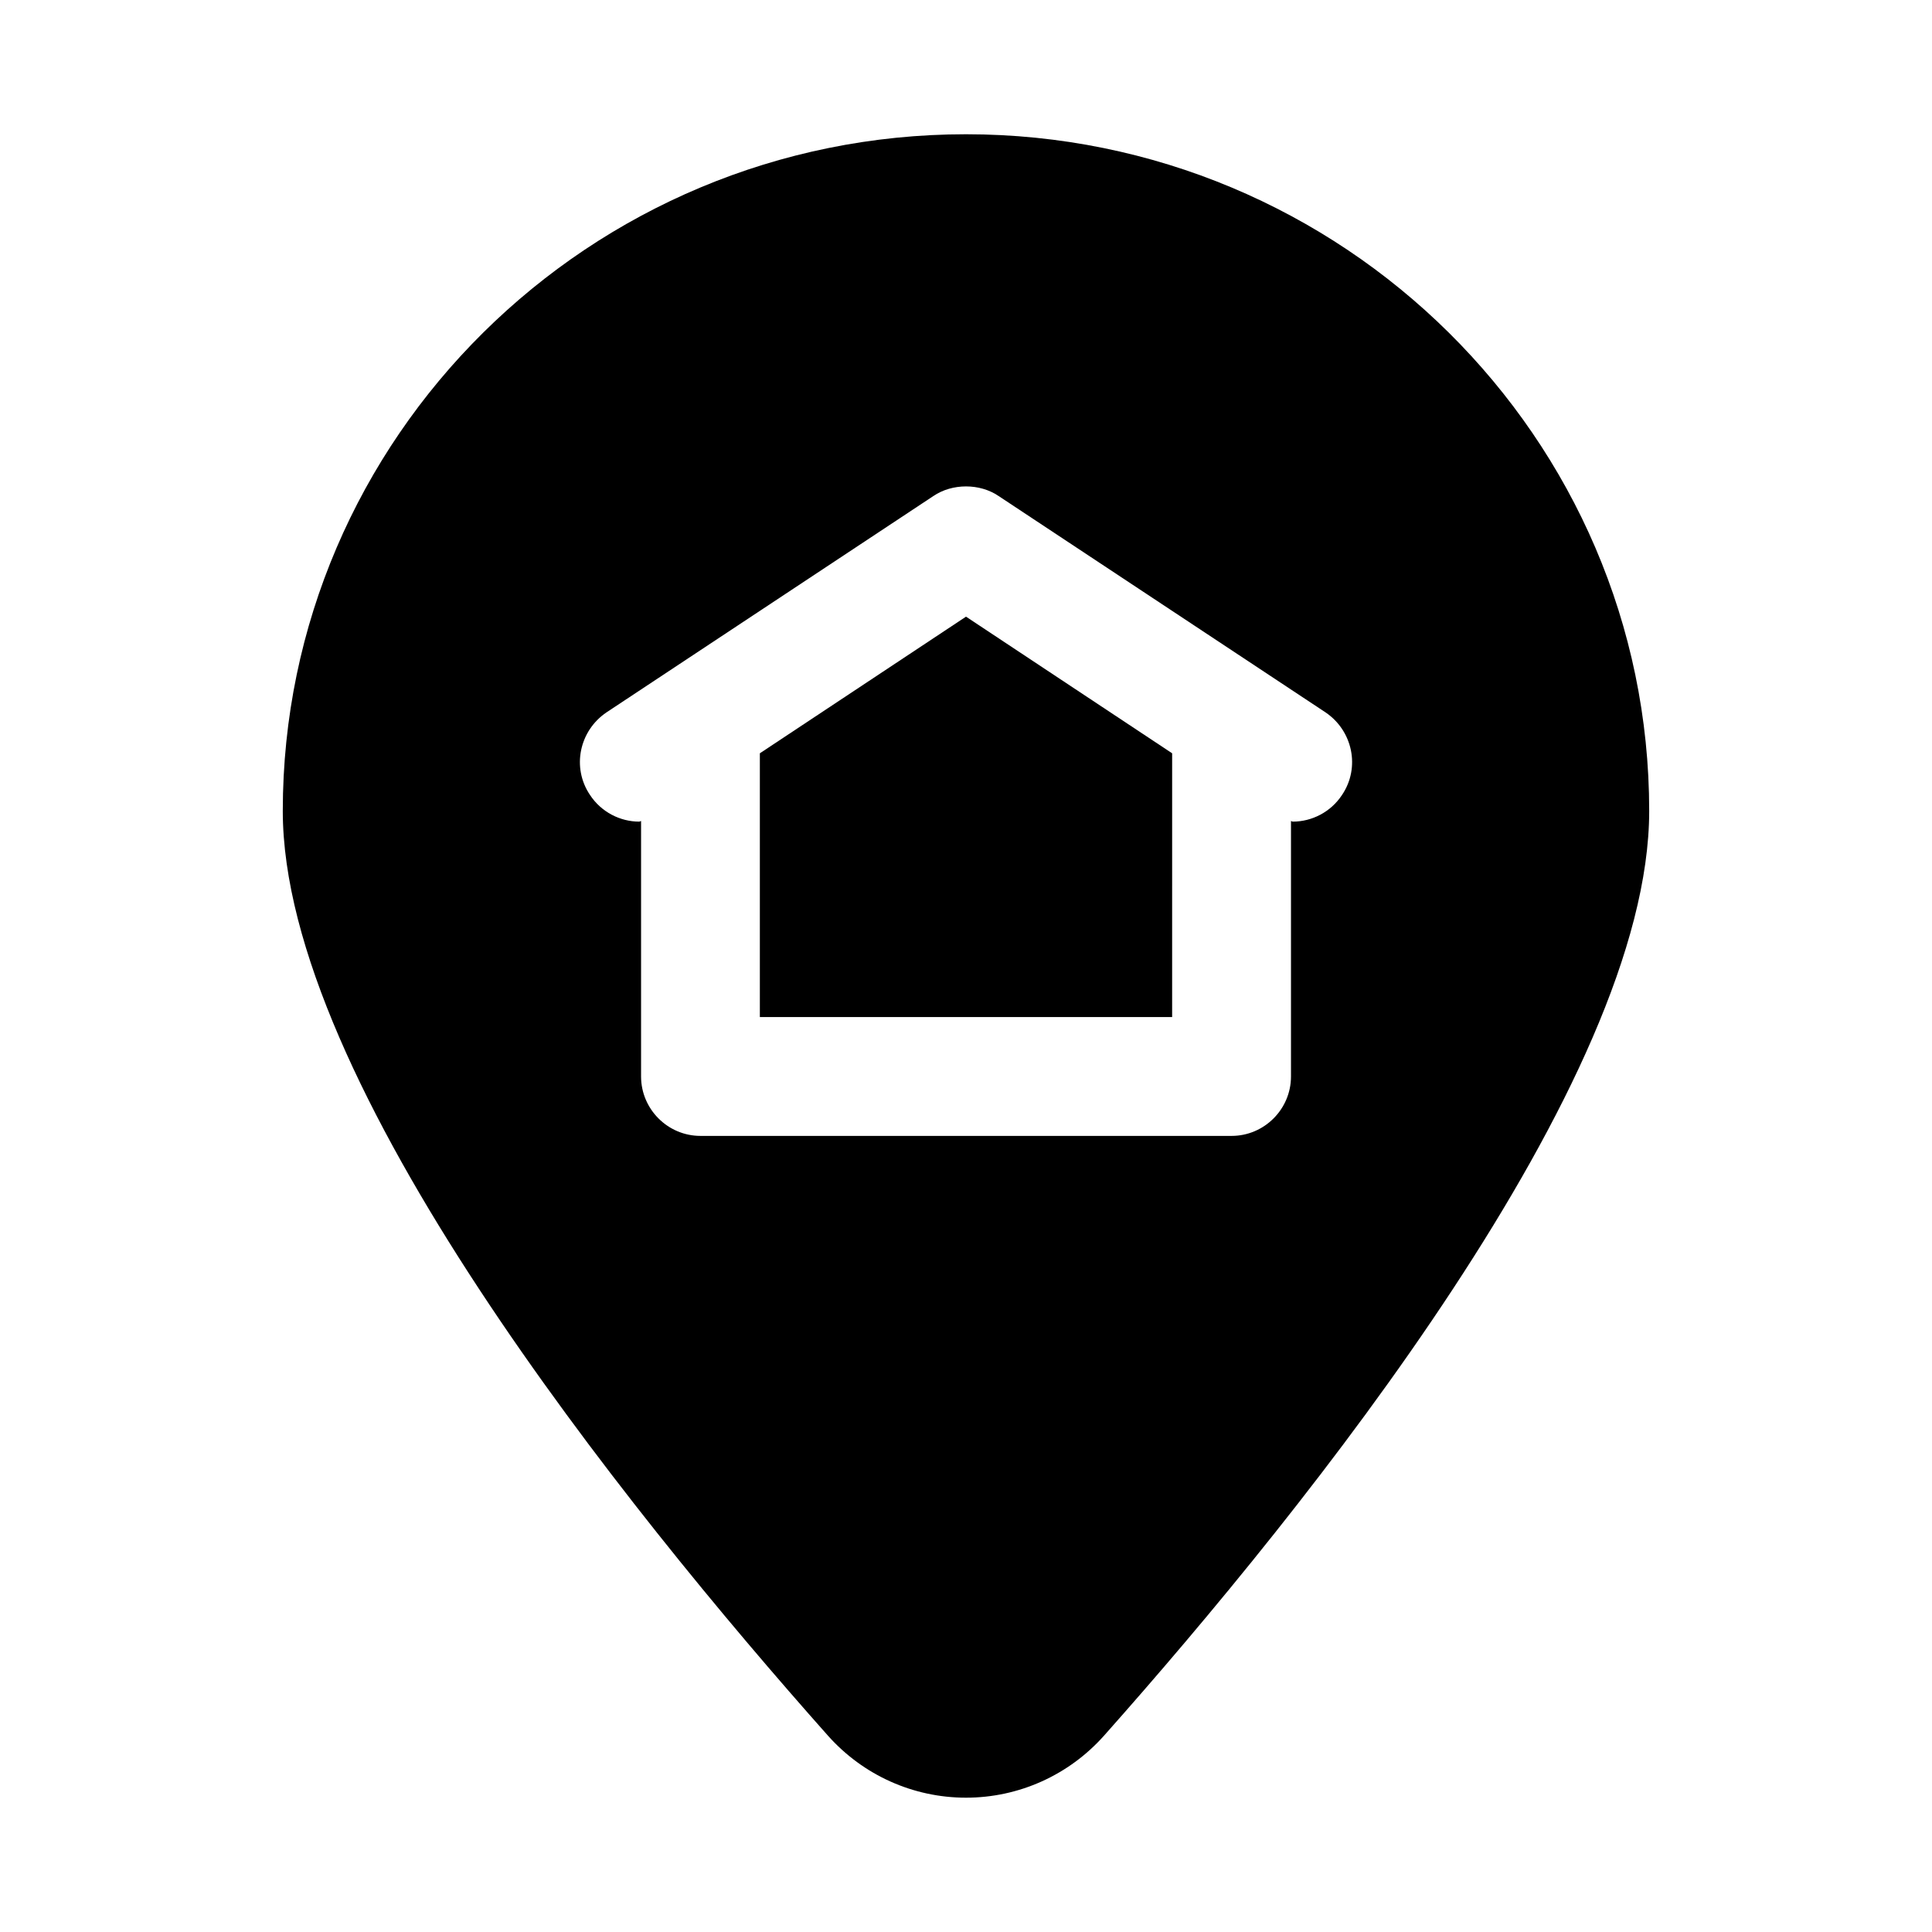 <?xml version="1.0" encoding="UTF-8"?>
<!-- Uploaded to: ICON Repo, www.iconrepo.com, Generator: ICON Repo Mixer Tools -->
<svg fill="#000000" width="800px" height="800px" version="1.1" viewBox="144 144 512 512" xmlns="http://www.w3.org/2000/svg">
 <g>
  <path d="m454.63 343.63-54.629-36.211-54.633 36.211v69.906h109.26z"/>
  <path d="m400 179.58c-99.82 0-181.06 80.453-181.06 179.32 0 71.793 90.527 184.36 144.53 245.13 9.289 10.395 22.512 16.375 36.527 16.375 14.012 0 27.238-5.984 36.527-16.375 54-60.77 144.53-173.34 144.53-245.13 0-98.871-81.238-179.32-181.05-179.32zm-86.594 182.16c-5.039 0-10.078-2.519-13.066-7.086-4.879-7.242-2.832-17.004 4.41-21.883l86.594-57.309c5.008-3.41 12.312-3.41 17.316 0l86.594 57.309c7.242 4.879 9.289 14.641 4.41 21.883-2.992 4.566-8.031 7.086-13.066 7.086-0.156 0-0.316-0.156-0.473-0.156v67.699c0 8.66-7.086 15.742-15.742 15.742h-140.75c-8.66 0-15.742-7.086-15.742-15.742v-67.699c-0.168-0.004-0.328 0.156-0.484 0.156z"/>
 </g>
</svg>